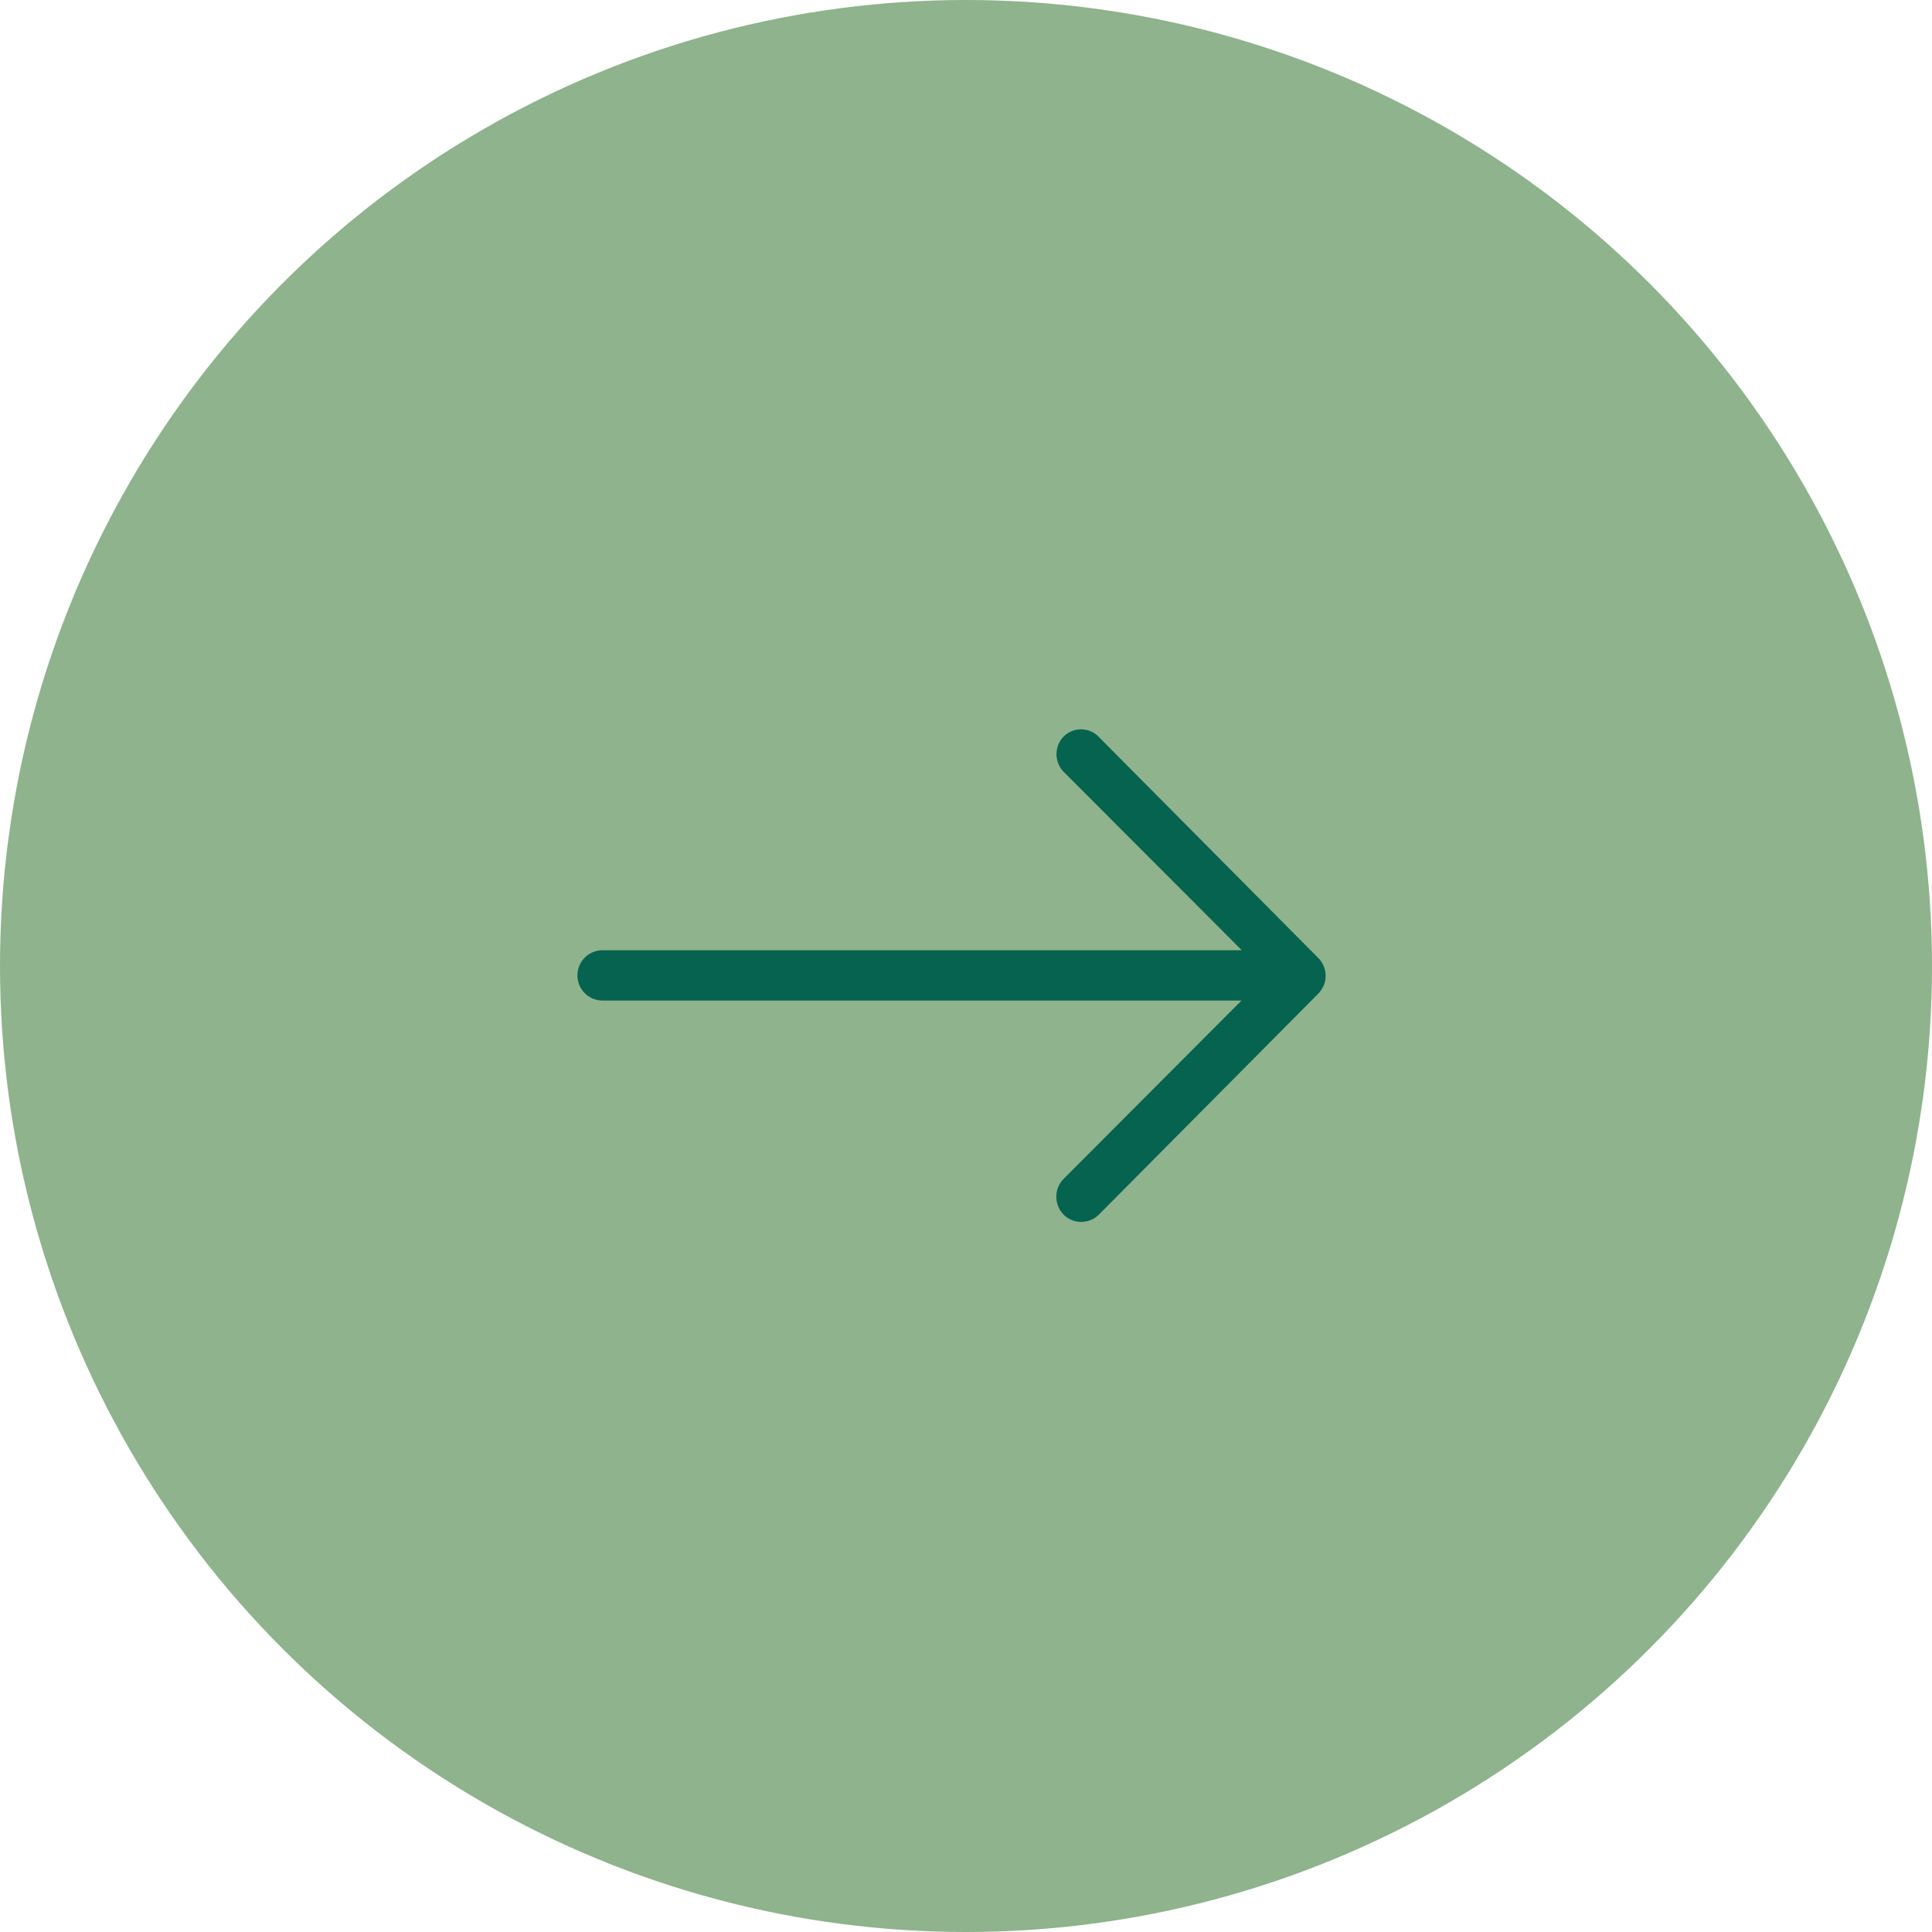 <svg xmlns="http://www.w3.org/2000/svg" width="51" height="51" viewBox="0 0 51 51"><g transform="translate(-478 -1030)"><circle cx="25.5" cy="25.5" r="25.5" transform="translate(478 1030)" fill="#8fb38d"></circle><path d="M20.784,11.51a.919.919,0,0,0-.007,1.294l4.275,4.282H8.782a.914.914,0,0,0,0,1.828H25.045L20.77,23.2a.925.925,0,0,0,.007,1.294.91.91,0,0,0,1.287-.007l5.794-5.836h0a1.026,1.026,0,0,0,.19-.288.872.872,0,0,0,.07-.352.916.916,0,0,0-.26-.64l-5.794-5.836A.9.9,0,0,0,20.784,11.51Z" transform="translate(485.125 1037.748)" fill="#056350" stroke="#8fb38d" stroke-width="0.5"></path></g></svg>